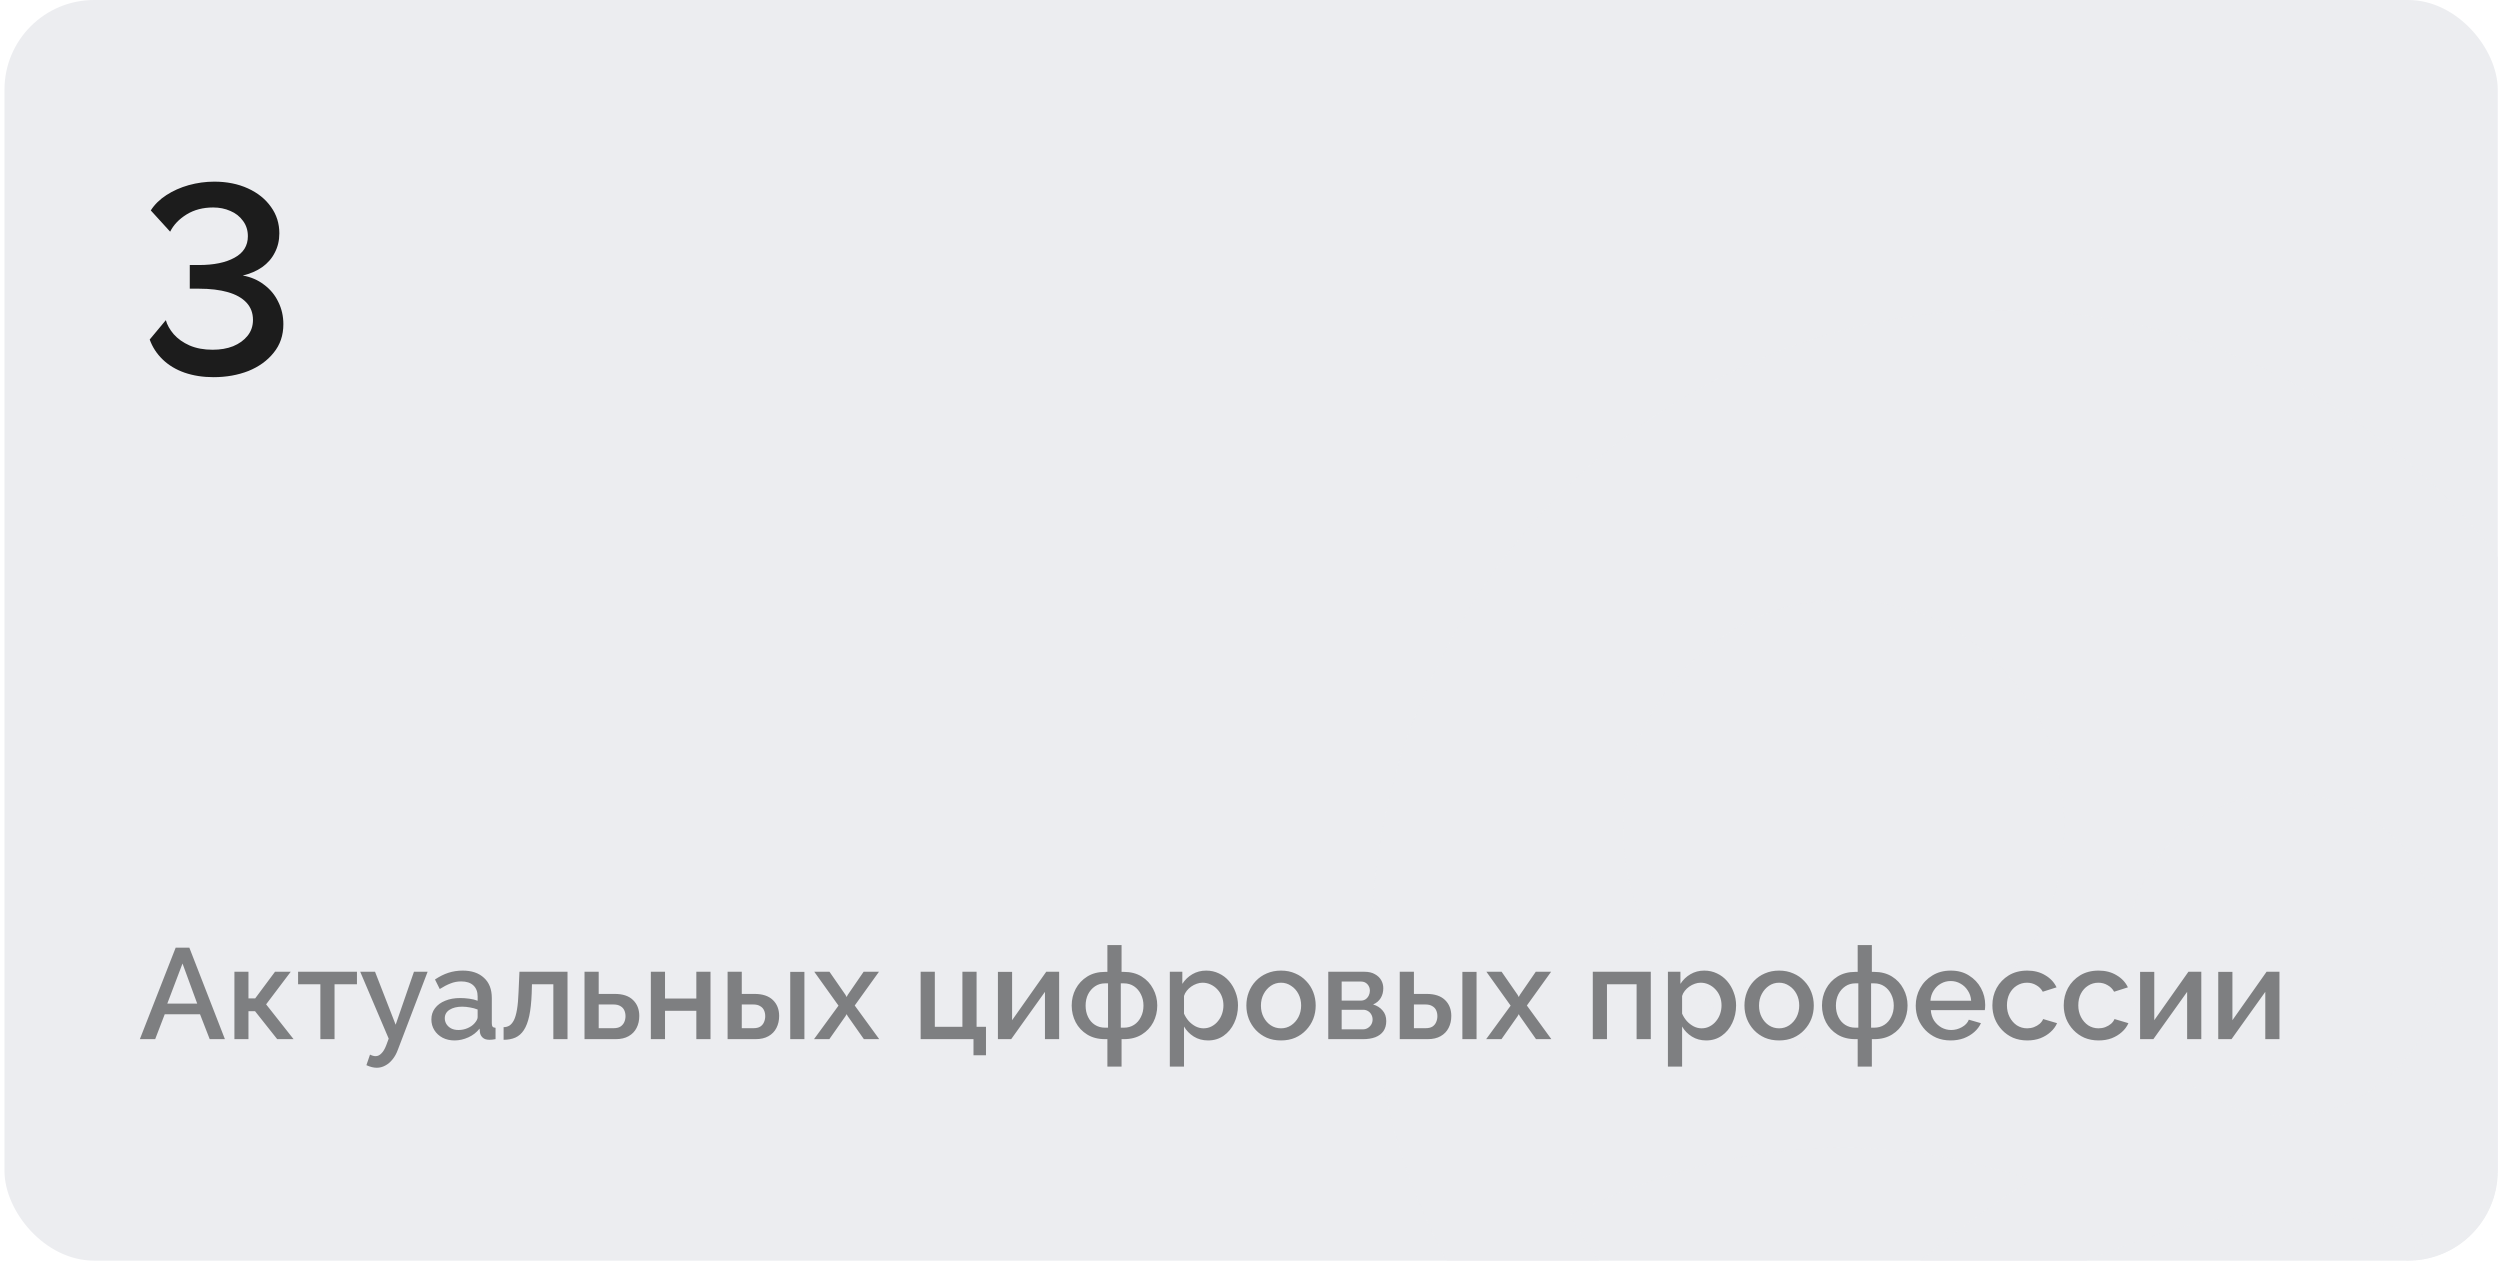 <?xml version="1.0" encoding="UTF-8"?> <svg xmlns="http://www.w3.org/2000/svg" width="291" height="147" viewBox="0 0 291 147" fill="none"><g clip-path="url(#clip0_1_15572)"><rect x="0.522" width="290.217" height="146.739" rx="10.435" fill="#ECEDF0"></rect><g opacity="0.8" filter="url(#filter0_ii_1_15572)"><path d="M232.37 182.609C222.22 182.609 212.682 180.64 203.755 176.702C194.829 172.765 187.064 167.421 180.461 160.671C173.857 153.921 168.63 145.984 164.778 136.859C160.926 127.734 159 117.984 159 107.609C159 97.234 160.926 87.484 164.778 78.359C168.63 69.234 173.857 61.296 180.461 54.546C187.064 47.796 194.829 42.453 203.755 38.515C212.682 34.578 222.22 32.609 232.37 32.609C242.519 32.609 252.057 34.578 260.984 38.515C269.91 42.453 277.675 47.796 284.279 54.546C290.882 61.296 296.109 69.234 299.961 78.359C303.813 87.484 305.739 97.234 305.739 107.609C305.739 117.984 303.813 127.734 299.961 136.859C296.109 145.984 290.882 153.921 284.279 160.671C277.675 167.421 269.91 172.765 260.984 176.702C252.057 180.64 242.519 182.609 232.37 182.609ZM214.027 118.859C221.12 118.859 227.173 116.296 232.186 111.171C237.2 106.046 239.707 99.859 239.707 92.609C239.707 85.359 237.2 79.171 232.186 74.046C227.173 68.921 221.12 66.359 214.027 66.359C206.935 66.359 200.882 68.921 195.868 74.046C190.855 79.171 188.348 85.359 188.348 92.609C188.348 99.859 190.855 106.046 195.868 111.171C200.882 116.296 206.935 118.859 214.027 118.859ZM265.386 126.359C270.522 126.359 274.863 124.546 278.409 120.921C281.955 117.296 283.728 112.859 283.728 107.609C283.728 102.359 281.955 97.921 278.409 94.296C274.863 90.671 270.522 88.859 265.386 88.859C260.25 88.859 255.909 90.671 252.363 94.296C248.817 97.921 247.043 102.359 247.043 107.609C247.043 112.859 248.817 117.296 252.363 120.921C255.909 124.546 260.25 126.359 265.386 126.359ZM232.37 167.609C242.764 167.609 252.24 165.109 260.8 160.109C269.36 155.109 276.269 148.484 281.527 140.234C278.959 139.484 276.33 138.859 273.64 138.359C270.95 137.859 268.198 137.609 265.386 137.609C258.905 137.609 251.079 139.546 241.908 143.421C232.736 147.296 225.399 154.921 219.897 166.296C221.976 166.796 224.054 167.14 226.133 167.327C228.212 167.515 230.291 167.609 232.37 167.609ZM209.075 162.734C213.355 153.734 218.215 147.046 223.657 142.671C229.099 138.296 233.226 135.359 236.038 133.859C232.492 132.734 228.915 131.827 225.308 131.14C221.7 130.452 217.94 130.109 214.027 130.109C208.524 130.109 203.083 130.796 197.702 132.171C192.322 133.546 187.125 135.484 182.111 137.984C185.291 143.359 189.173 148.202 193.759 152.515C198.344 156.827 203.45 160.234 209.075 162.734Z" fill="#ECEDF0"></path></g><path d="M24.845 43.903C23.614 43.903 22.487 43.725 21.464 43.37C20.463 43.016 19.617 42.504 18.929 41.837C18.24 41.169 17.739 40.397 17.426 39.52L19.304 37.266C19.45 37.809 19.753 38.351 20.212 38.894C20.692 39.437 21.308 39.875 22.059 40.209C22.831 40.543 23.729 40.71 24.751 40.71C25.649 40.71 26.442 40.574 27.13 40.303C27.84 40.01 28.404 39.603 28.821 39.082C29.238 38.56 29.447 37.944 29.447 37.235C29.447 36.442 29.197 35.774 28.696 35.231C28.195 34.689 27.475 34.282 26.536 34.01C25.596 33.739 24.47 33.603 23.155 33.603H22.09V30.849H23.155C24.887 30.849 26.264 30.567 27.287 30.003C28.33 29.44 28.852 28.605 28.852 27.499C28.852 26.81 28.664 26.216 28.289 25.715C27.913 25.193 27.423 24.807 26.817 24.556C26.212 24.285 25.544 24.15 24.814 24.15C23.624 24.15 22.591 24.421 21.715 24.963C20.838 25.506 20.202 26.174 19.805 26.967L17.551 24.494C17.989 23.805 18.595 23.21 19.367 22.71C20.139 22.209 21.005 21.823 21.965 21.551C22.946 21.28 23.937 21.144 24.939 21.144C26.4 21.144 27.704 21.405 28.852 21.927C30 22.449 30.897 23.169 31.544 24.087C32.191 24.984 32.515 26.007 32.515 27.155C32.515 27.99 32.337 28.741 31.983 29.409C31.649 30.076 31.158 30.64 30.511 31.099C29.885 31.537 29.134 31.861 28.257 32.07C29.197 32.236 30.021 32.591 30.73 33.134C31.461 33.676 32.014 34.344 32.389 35.137C32.786 35.93 32.984 36.797 32.984 37.736C32.984 39.03 32.609 40.136 31.857 41.054C31.127 41.972 30.146 42.682 28.915 43.183C27.683 43.663 26.327 43.903 24.845 43.903Z" fill="#1C1C1C"></path><path d="M20.449 110.307H22.039L26.179 120.957H24.409L23.284 118.062H19.174L18.064 120.957H16.279L20.449 110.307ZM22.954 116.817L21.244 112.152L19.474 116.817H22.954ZM27.286 120.957V113.112H28.921V116.217H29.701L32.011 113.112H33.841L30.976 116.907L34.171 120.957H32.266L29.686 117.702H28.921V120.957H27.286ZM37.291 120.957V114.567H34.696V113.112H41.55V114.567H38.941V120.957H37.291ZM43.849 124.287C43.669 124.287 43.479 124.262 43.279 124.212C43.079 124.162 42.869 124.087 42.649 123.987L43.069 122.757C43.189 122.817 43.304 122.862 43.414 122.892C43.524 122.922 43.624 122.937 43.714 122.937C43.964 122.937 44.189 122.832 44.389 122.622C44.599 122.422 44.784 122.117 44.944 121.707L45.244 120.897L41.929 113.112H43.654L46.054 119.277L48.184 113.112H49.774L46.324 122.157C46.154 122.627 45.939 123.017 45.679 123.327C45.429 123.637 45.149 123.872 44.839 124.032C44.529 124.202 44.199 124.287 43.849 124.287ZM50.212 118.662C50.212 118.162 50.352 117.727 50.632 117.357C50.922 116.977 51.317 116.687 51.817 116.487C52.317 116.277 52.897 116.172 53.557 116.172C53.907 116.172 54.262 116.197 54.622 116.247C54.992 116.297 55.317 116.377 55.597 116.487V115.992C55.597 115.442 55.432 115.012 55.102 114.702C54.772 114.392 54.297 114.237 53.677 114.237C53.237 114.237 52.822 114.317 52.432 114.477C52.042 114.627 51.627 114.842 51.187 115.122L50.632 114.012C51.152 113.662 51.672 113.402 52.192 113.232C52.722 113.062 53.277 112.977 53.857 112.977C54.907 112.977 55.732 113.257 56.332 113.817C56.942 114.367 57.247 115.152 57.247 116.172V119.097C57.247 119.287 57.277 119.422 57.337 119.502C57.407 119.582 57.522 119.627 57.682 119.637V120.957C57.532 120.987 57.397 121.007 57.277 121.017C57.157 121.027 57.057 121.032 56.977 121.032C56.627 121.032 56.362 120.947 56.182 120.777C56.002 120.607 55.897 120.407 55.867 120.177L55.822 119.727C55.482 120.167 55.047 120.507 54.517 120.747C53.987 120.987 53.452 121.107 52.912 121.107C52.392 121.107 51.927 121.002 51.517 120.792C51.107 120.572 50.787 120.277 50.557 119.907C50.327 119.537 50.212 119.122 50.212 118.662ZM55.207 119.142C55.327 119.012 55.422 118.882 55.492 118.752C55.562 118.622 55.597 118.507 55.597 118.407V117.507C55.317 117.397 55.022 117.317 54.712 117.267C54.402 117.207 54.097 117.177 53.797 117.177C53.197 117.177 52.707 117.297 52.327 117.537C51.957 117.777 51.772 118.107 51.772 118.527C51.772 118.757 51.832 118.977 51.952 119.187C52.082 119.397 52.262 119.567 52.492 119.697C52.732 119.827 53.027 119.892 53.377 119.892C53.737 119.892 54.082 119.822 54.412 119.682C54.742 119.542 55.007 119.362 55.207 119.142ZM58.619 121.032V119.562C58.869 119.562 59.094 119.502 59.294 119.382C59.494 119.252 59.669 119.042 59.819 118.752C59.969 118.452 60.089 118.037 60.179 117.507C60.269 116.977 60.329 116.302 60.359 115.482L60.464 113.112H66.059V120.957H64.409V114.567H61.919L61.889 115.632C61.849 116.682 61.754 117.557 61.604 118.257C61.454 118.947 61.244 119.497 60.974 119.907C60.714 120.307 60.384 120.597 59.984 120.777C59.594 120.947 59.139 121.032 58.619 121.032ZM68.038 120.957V113.112H69.688V115.692H71.563C72.493 115.692 73.198 115.927 73.678 116.397C74.168 116.867 74.413 117.487 74.413 118.257C74.413 118.777 74.308 119.242 74.098 119.652C73.888 120.062 73.578 120.382 73.168 120.612C72.768 120.842 72.268 120.957 71.668 120.957H68.038ZM69.688 119.682H71.413C71.743 119.682 72.008 119.622 72.208 119.502C72.408 119.372 72.558 119.202 72.658 118.992C72.758 118.772 72.808 118.537 72.808 118.287C72.808 118.037 72.763 117.812 72.673 117.612C72.583 117.402 72.433 117.237 72.223 117.117C72.023 116.987 71.748 116.922 71.398 116.922H69.688V119.682ZM75.758 120.957V113.112H77.408V116.232H81.053V113.112H82.703V120.957H81.053V117.657H77.408V120.957H75.758ZM84.693 120.957V113.112H86.343V115.692H87.828C88.758 115.692 89.468 115.927 89.958 116.397C90.448 116.867 90.693 117.487 90.693 118.257C90.693 118.777 90.588 119.242 90.378 119.652C90.168 120.062 89.858 120.382 89.448 120.612C89.048 120.842 88.548 120.957 87.948 120.957H84.693ZM86.343 119.682H87.693C88.023 119.682 88.288 119.622 88.488 119.502C88.688 119.372 88.833 119.202 88.923 118.992C89.023 118.772 89.073 118.537 89.073 118.287C89.073 118.037 89.028 117.812 88.938 117.612C88.848 117.402 88.698 117.237 88.488 117.117C88.288 116.987 88.018 116.922 87.678 116.922H86.343V119.682ZM91.983 120.957V113.127H93.633V120.957H91.983ZM96.551 113.112L98.411 115.797L98.546 116.052L98.681 115.797L100.526 113.112H102.311L99.491 117.042L102.341 120.957H100.556L98.681 118.287L98.546 118.047L98.411 118.287L96.536 120.957H94.751L97.601 117.057L94.781 113.112H96.551ZM113.314 122.832V120.957H107.164V113.112H108.814V119.517H112.024V113.112H113.674V119.517H114.769V122.832H113.314ZM116.158 120.957V113.127H117.808V118.752L121.783 113.112H123.283V120.957H121.633V115.452L117.703 120.957H116.158ZM128.9 124.152V120.957H128.63C127.82 120.957 127.125 120.777 126.545 120.417C125.965 120.057 125.52 119.582 125.21 118.992C124.9 118.392 124.745 117.742 124.745 117.042C124.745 116.342 124.9 115.697 125.21 115.107C125.53 114.507 125.98 114.027 126.56 113.667C127.14 113.307 127.83 113.127 128.63 113.127H128.9V110.007H130.55V113.127H130.82C131.62 113.127 132.31 113.307 132.89 113.667C133.47 114.027 133.915 114.507 134.225 115.107C134.545 115.697 134.705 116.342 134.705 117.042C134.705 117.742 134.55 118.392 134.24 118.992C133.93 119.582 133.485 120.057 132.905 120.417C132.325 120.777 131.63 120.957 130.82 120.957H130.55V124.152H128.9ZM128.63 119.622H128.975V114.462H128.63C128.19 114.462 127.8 114.577 127.46 114.807C127.12 115.037 126.85 115.347 126.65 115.737C126.46 116.127 126.365 116.567 126.365 117.057C126.365 117.547 126.46 117.987 126.65 118.377C126.84 118.767 127.105 119.072 127.445 119.292C127.785 119.512 128.18 119.622 128.63 119.622ZM130.46 119.622H130.82C131.27 119.622 131.665 119.512 132.005 119.292C132.345 119.072 132.61 118.767 132.8 118.377C133 117.987 133.1 117.547 133.1 117.057C133.1 116.567 133 116.127 132.8 115.737C132.61 115.347 132.345 115.037 132.005 114.807C131.665 114.577 131.27 114.462 130.82 114.462H130.46V119.622ZM140.623 121.107C139.993 121.107 139.438 120.957 138.958 120.657C138.478 120.357 138.098 119.967 137.818 119.487V124.152H136.168V113.112H137.623V114.522C137.923 114.052 138.313 113.677 138.793 113.397C139.273 113.117 139.808 112.977 140.398 112.977C140.938 112.977 141.433 113.087 141.883 113.307C142.333 113.517 142.723 113.812 143.053 114.192C143.383 114.572 143.638 115.007 143.818 115.497C144.008 115.977 144.103 116.487 144.103 117.027C144.103 117.777 143.953 118.462 143.653 119.082C143.363 119.702 142.953 120.197 142.423 120.567C141.903 120.927 141.303 121.107 140.623 121.107ZM140.083 119.697C140.433 119.697 140.748 119.622 141.028 119.472C141.318 119.322 141.563 119.122 141.763 118.872C141.973 118.622 142.133 118.337 142.243 118.017C142.353 117.697 142.408 117.367 142.408 117.027C142.408 116.667 142.348 116.327 142.228 116.007C142.108 115.687 141.933 115.407 141.703 115.167C141.483 114.927 141.223 114.737 140.923 114.597C140.633 114.457 140.313 114.387 139.963 114.387C139.753 114.387 139.533 114.427 139.303 114.507C139.073 114.587 138.858 114.697 138.658 114.837C138.458 114.977 138.283 115.142 138.133 115.332C137.983 115.522 137.878 115.722 137.818 115.932V117.987C137.958 118.307 138.143 118.597 138.373 118.857C138.603 119.107 138.868 119.312 139.168 119.472C139.468 119.622 139.773 119.697 140.083 119.697ZM149.112 121.107C148.492 121.107 147.937 121.002 147.447 120.792C146.957 120.572 146.532 120.272 146.172 119.892C145.822 119.512 145.552 119.082 145.362 118.602C145.172 118.112 145.077 117.592 145.077 117.042C145.077 116.492 145.172 115.972 145.362 115.482C145.552 114.992 145.822 114.562 146.172 114.192C146.532 113.812 146.957 113.517 147.447 113.307C147.947 113.087 148.502 112.977 149.112 112.977C149.722 112.977 150.272 113.087 150.762 113.307C151.262 113.517 151.687 113.812 152.037 114.192C152.397 114.562 152.672 114.992 152.862 115.482C153.052 115.972 153.147 116.492 153.147 117.042C153.147 117.592 153.052 118.112 152.862 118.602C152.672 119.082 152.397 119.512 152.037 119.892C151.687 120.272 151.262 120.572 150.762 120.792C150.272 121.002 149.722 121.107 149.112 121.107ZM146.772 117.057C146.772 117.557 146.877 118.007 147.087 118.407C147.297 118.807 147.577 119.122 147.927 119.352C148.277 119.582 148.672 119.697 149.112 119.697C149.542 119.697 149.932 119.582 150.282 119.352C150.642 119.112 150.927 118.792 151.137 118.392C151.347 117.982 151.452 117.532 151.452 117.042C151.452 116.542 151.347 116.092 151.137 115.692C150.927 115.292 150.642 114.977 150.282 114.747C149.932 114.507 149.542 114.387 149.112 114.387C148.672 114.387 148.277 114.507 147.927 114.747C147.577 114.987 147.297 115.307 147.087 115.707C146.877 116.097 146.772 116.547 146.772 117.057ZM154.61 120.957V113.112H158.81C159.31 113.112 159.72 113.207 160.04 113.397C160.37 113.577 160.615 113.812 160.775 114.102C160.935 114.382 161.015 114.692 161.015 115.032C161.015 115.462 160.915 115.842 160.715 116.172C160.515 116.502 160.22 116.752 159.83 116.922C160.28 117.052 160.645 117.282 160.925 117.612C161.215 117.932 161.36 118.347 161.36 118.857C161.36 119.317 161.25 119.707 161.03 120.027C160.81 120.337 160.495 120.572 160.085 120.732C159.685 120.882 159.215 120.957 158.675 120.957H154.61ZM156.17 119.817H158.63C158.84 119.817 159.03 119.767 159.2 119.667C159.38 119.557 159.52 119.417 159.62 119.247C159.72 119.067 159.77 118.877 159.77 118.677C159.77 118.457 159.72 118.262 159.62 118.092C159.53 117.922 159.4 117.787 159.23 117.687C159.07 117.587 158.88 117.537 158.66 117.537H156.17V119.817ZM156.17 116.472H158.39C158.6 116.472 158.785 116.422 158.945 116.322C159.105 116.212 159.23 116.067 159.32 115.887C159.41 115.707 159.455 115.517 159.455 115.317C159.455 115.027 159.36 114.777 159.17 114.567C158.98 114.357 158.73 114.252 158.42 114.252H156.17V116.472ZM162.931 120.957V113.112H164.581V115.692H166.066C166.996 115.692 167.706 115.927 168.196 116.397C168.686 116.867 168.931 117.487 168.931 118.257C168.931 118.777 168.826 119.242 168.616 119.652C168.406 120.062 168.096 120.382 167.686 120.612C167.286 120.842 166.786 120.957 166.186 120.957H162.931ZM164.581 119.682H165.931C166.261 119.682 166.526 119.622 166.726 119.502C166.926 119.372 167.071 119.202 167.161 118.992C167.261 118.772 167.311 118.537 167.311 118.287C167.311 118.037 167.266 117.812 167.176 117.612C167.086 117.402 166.936 117.237 166.726 117.117C166.526 116.987 166.256 116.922 165.916 116.922H164.581V119.682ZM170.221 120.957V113.127H171.871V120.957H170.221ZM174.788 113.112L176.648 115.797L176.783 116.052L176.918 115.797L178.763 113.112H180.548L177.728 117.042L180.578 120.957H178.793L176.918 118.287L176.783 118.047L176.648 118.287L174.773 120.957H172.988L175.838 117.057L173.018 113.112H174.788ZM185.401 120.957V113.112H192.151V120.957H190.501V114.567H187.051V120.957H185.401ZM198.601 121.107C197.971 121.107 197.416 120.957 196.936 120.657C196.456 120.357 196.076 119.967 195.796 119.487V124.152H194.146V113.112H195.601V114.522C195.901 114.052 196.291 113.677 196.771 113.397C197.251 113.117 197.786 112.977 198.376 112.977C198.916 112.977 199.411 113.087 199.861 113.307C200.311 113.517 200.701 113.812 201.031 114.192C201.361 114.572 201.616 115.007 201.796 115.497C201.986 115.977 202.081 116.487 202.081 117.027C202.081 117.777 201.931 118.462 201.631 119.082C201.341 119.702 200.931 120.197 200.401 120.567C199.881 120.927 199.281 121.107 198.601 121.107ZM198.061 119.697C198.411 119.697 198.726 119.622 199.006 119.472C199.296 119.322 199.541 119.122 199.741 118.872C199.951 118.622 200.111 118.337 200.221 118.017C200.331 117.697 200.386 117.367 200.386 117.027C200.386 116.667 200.326 116.327 200.206 116.007C200.086 115.687 199.911 115.407 199.681 115.167C199.461 114.927 199.201 114.737 198.901 114.597C198.611 114.457 198.291 114.387 197.941 114.387C197.731 114.387 197.511 114.427 197.281 114.507C197.051 114.587 196.836 114.697 196.636 114.837C196.436 114.977 196.261 115.142 196.111 115.332C195.961 115.522 195.856 115.722 195.796 115.932V117.987C195.936 118.307 196.121 118.597 196.351 118.857C196.581 119.107 196.846 119.312 197.146 119.472C197.446 119.622 197.751 119.697 198.061 119.697ZM207.09 121.107C206.47 121.107 205.915 121.002 205.425 120.792C204.935 120.572 204.51 120.272 204.15 119.892C203.8 119.512 203.53 119.082 203.34 118.602C203.15 118.112 203.055 117.592 203.055 117.042C203.055 116.492 203.15 115.972 203.34 115.482C203.53 114.992 203.8 114.562 204.15 114.192C204.51 113.812 204.935 113.517 205.425 113.307C205.925 113.087 206.48 112.977 207.09 112.977C207.7 112.977 208.25 113.087 208.74 113.307C209.24 113.517 209.665 113.812 210.015 114.192C210.375 114.562 210.65 114.992 210.84 115.482C211.03 115.972 211.125 116.492 211.125 117.042C211.125 117.592 211.03 118.112 210.84 118.602C210.65 119.082 210.375 119.512 210.015 119.892C209.665 120.272 209.24 120.572 208.74 120.792C208.25 121.002 207.7 121.107 207.09 121.107ZM204.75 117.057C204.75 117.557 204.855 118.007 205.065 118.407C205.275 118.807 205.555 119.122 205.905 119.352C206.255 119.582 206.65 119.697 207.09 119.697C207.52 119.697 207.91 119.582 208.26 119.352C208.62 119.112 208.905 118.792 209.115 118.392C209.325 117.982 209.43 117.532 209.43 117.042C209.43 116.542 209.325 116.092 209.115 115.692C208.905 115.292 208.62 114.977 208.26 114.747C207.91 114.507 207.52 114.387 207.09 114.387C206.65 114.387 206.255 114.507 205.905 114.747C205.555 114.987 205.275 115.307 205.065 115.707C204.855 116.097 204.75 116.547 204.75 117.057ZM216.234 124.152V120.957H215.964C215.154 120.957 214.459 120.777 213.879 120.417C213.299 120.057 212.854 119.582 212.544 118.992C212.234 118.392 212.079 117.742 212.079 117.042C212.079 116.342 212.234 115.697 212.544 115.107C212.864 114.507 213.314 114.027 213.894 113.667C214.474 113.307 215.164 113.127 215.964 113.127H216.234V110.007H217.884V113.127H218.154C218.954 113.127 219.644 113.307 220.224 113.667C220.804 114.027 221.249 114.507 221.559 115.107C221.879 115.697 222.039 116.342 222.039 117.042C222.039 117.742 221.884 118.392 221.574 118.992C221.264 119.582 220.819 120.057 220.239 120.417C219.659 120.777 218.964 120.957 218.154 120.957H217.884V124.152H216.234ZM215.964 119.622H216.309V114.462H215.964C215.524 114.462 215.134 114.577 214.794 114.807C214.454 115.037 214.184 115.347 213.984 115.737C213.794 116.127 213.699 116.567 213.699 117.057C213.699 117.547 213.794 117.987 213.984 118.377C214.174 118.767 214.439 119.072 214.779 119.292C215.119 119.512 215.514 119.622 215.964 119.622ZM217.794 119.622H218.154C218.604 119.622 218.999 119.512 219.339 119.292C219.679 119.072 219.944 118.767 220.134 118.377C220.334 117.987 220.434 117.547 220.434 117.057C220.434 116.567 220.334 116.127 220.134 115.737C219.944 115.347 219.679 115.037 219.339 114.807C218.999 114.577 218.604 114.462 218.154 114.462H217.794V119.622ZM227.057 121.107C226.447 121.107 225.892 121.002 225.392 120.792C224.902 120.572 224.477 120.277 224.117 119.907C223.757 119.527 223.477 119.097 223.277 118.617C223.087 118.127 222.992 117.607 222.992 117.057C222.992 116.317 223.162 115.642 223.502 115.032C223.842 114.412 224.317 113.917 224.927 113.547C225.537 113.167 226.252 112.977 227.072 112.977C227.892 112.977 228.597 113.167 229.187 113.547C229.787 113.917 230.252 114.407 230.582 115.017C230.912 115.627 231.077 116.282 231.077 116.982C231.077 117.102 231.072 117.217 231.062 117.327C231.052 117.427 231.042 117.512 231.032 117.582H224.747C224.777 118.042 224.902 118.447 225.122 118.797C225.352 119.137 225.642 119.407 225.992 119.607C226.342 119.797 226.717 119.892 227.117 119.892C227.557 119.892 227.972 119.782 228.362 119.562C228.762 119.342 229.032 119.052 229.172 118.692L230.582 119.097C230.412 119.477 230.152 119.822 229.802 120.132C229.462 120.432 229.057 120.672 228.587 120.852C228.117 121.022 227.607 121.107 227.057 121.107ZM224.702 116.487H229.442C229.412 116.037 229.282 115.642 229.052 115.302C228.832 114.952 228.547 114.682 228.197 114.492C227.857 114.292 227.477 114.192 227.057 114.192C226.647 114.192 226.267 114.292 225.917 114.492C225.577 114.682 225.297 114.952 225.077 115.302C224.857 115.642 224.732 116.037 224.702 116.487ZM235.978 121.107C235.368 121.107 234.813 121.002 234.313 120.792C233.823 120.572 233.398 120.272 233.038 119.892C232.678 119.512 232.398 119.077 232.198 118.587C232.008 118.097 231.913 117.577 231.913 117.027C231.913 116.287 232.078 115.612 232.408 115.002C232.748 114.392 233.218 113.902 233.818 113.532C234.428 113.162 235.148 112.977 235.978 112.977C236.778 112.977 237.473 113.157 238.063 113.517C238.663 113.867 239.103 114.337 239.383 114.927L237.778 115.437C237.598 115.107 237.343 114.852 237.013 114.672C236.693 114.482 236.338 114.387 235.948 114.387C235.508 114.387 235.108 114.502 234.748 114.732C234.398 114.952 234.118 115.262 233.908 115.662C233.708 116.052 233.608 116.507 233.608 117.027C233.608 117.527 233.713 117.982 233.923 118.392C234.133 118.792 234.413 119.112 234.763 119.352C235.123 119.582 235.523 119.697 235.963 119.697C236.233 119.697 236.493 119.652 236.743 119.562C237.003 119.462 237.228 119.332 237.418 119.172C237.608 119.002 237.743 118.817 237.823 118.617L239.443 119.097C239.273 119.487 239.018 119.832 238.678 120.132C238.348 120.432 237.953 120.672 237.493 120.852C237.043 121.022 236.538 121.107 235.978 121.107ZM244.283 121.107C243.673 121.107 243.118 121.002 242.618 120.792C242.128 120.572 241.703 120.272 241.343 119.892C240.983 119.512 240.703 119.077 240.503 118.587C240.313 118.097 240.218 117.577 240.218 117.027C240.218 116.287 240.383 115.612 240.713 115.002C241.053 114.392 241.523 113.902 242.123 113.532C242.733 113.162 243.453 112.977 244.283 112.977C245.083 112.977 245.778 113.157 246.368 113.517C246.968 113.867 247.408 114.337 247.688 114.927L246.083 115.437C245.903 115.107 245.648 114.852 245.318 114.672C244.998 114.482 244.643 114.387 244.253 114.387C243.813 114.387 243.413 114.502 243.053 114.732C242.703 114.952 242.423 115.262 242.213 115.662C242.013 116.052 241.913 116.507 241.913 117.027C241.913 117.527 242.018 117.982 242.228 118.392C242.438 118.792 242.718 119.112 243.068 119.352C243.428 119.582 243.828 119.697 244.268 119.697C244.538 119.697 244.798 119.652 245.048 119.562C245.308 119.462 245.533 119.332 245.723 119.172C245.913 119.002 246.048 118.817 246.128 118.617L247.748 119.097C247.578 119.487 247.323 119.832 246.983 120.132C246.653 120.432 246.258 120.672 245.798 120.852C245.348 121.022 244.843 121.107 244.283 121.107ZM249.107 120.957V113.127H250.757V118.752L254.732 113.112H256.232V120.957H254.582V115.452L250.652 120.957H249.107ZM258.204 120.957V113.127H259.854V118.752L263.829 113.112H265.329V120.957H263.679V115.452L259.749 120.957H258.204Z" fill="#7E7F81"></path></g><defs><filter id="filter0_ii_1_15572" x="155.612" y="32.609" width="154.088" height="153.486" filterUnits="userSpaceOnUse" color-interpolation-filters="sRGB"><feFlood flood-opacity="0" result="BackgroundImageFix"></feFlood><feBlend mode="normal" in="SourceGraphic" in2="BackgroundImageFix" result="shape"></feBlend><feColorMatrix in="SourceAlpha" type="matrix" values="0 0 0 0 0 0 0 0 0 0 0 0 0 0 0 0 0 0 127 0" result="hardAlpha"></feColorMatrix><feOffset dx="-3.388"></feOffset><feGaussianBlur stdDeviation="4.424"></feGaussianBlur><feComposite in2="hardAlpha" operator="arithmetic" k2="-1" k3="1"></feComposite><feColorMatrix type="matrix" values="0 0 0 0 0.989 0 0 0 0 0.989 0 0 0 0 0.989 0 0 0 1 0"></feColorMatrix><feBlend mode="normal" in2="shape" result="effect1_innerShadow_1_15572"></feBlend><feColorMatrix in="SourceAlpha" type="matrix" values="0 0 0 0 0 0 0 0 0 0 0 0 0 0 0 0 0 0 127 0" result="hardAlpha"></feColorMatrix><feOffset dx="3.96" dy="3.486"></feOffset><feGaussianBlur stdDeviation="2.691"></feGaussianBlur><feComposite in2="hardAlpha" operator="arithmetic" k2="-1" k3="1"></feComposite><feColorMatrix type="matrix" values="0 0 0 0 0.55 0 0 0 0 0.55 0 0 0 0 0.55 0 0 0 0.15 0"></feColorMatrix><feBlend mode="normal" in2="effect1_innerShadow_1_15572" result="effect2_innerShadow_1_15572"></feBlend></filter><clipPath id="clip0_1_15572"><rect x="0.522" width="290.217" height="146.739" rx="10.435" fill="white"></rect></clipPath></defs></svg> 